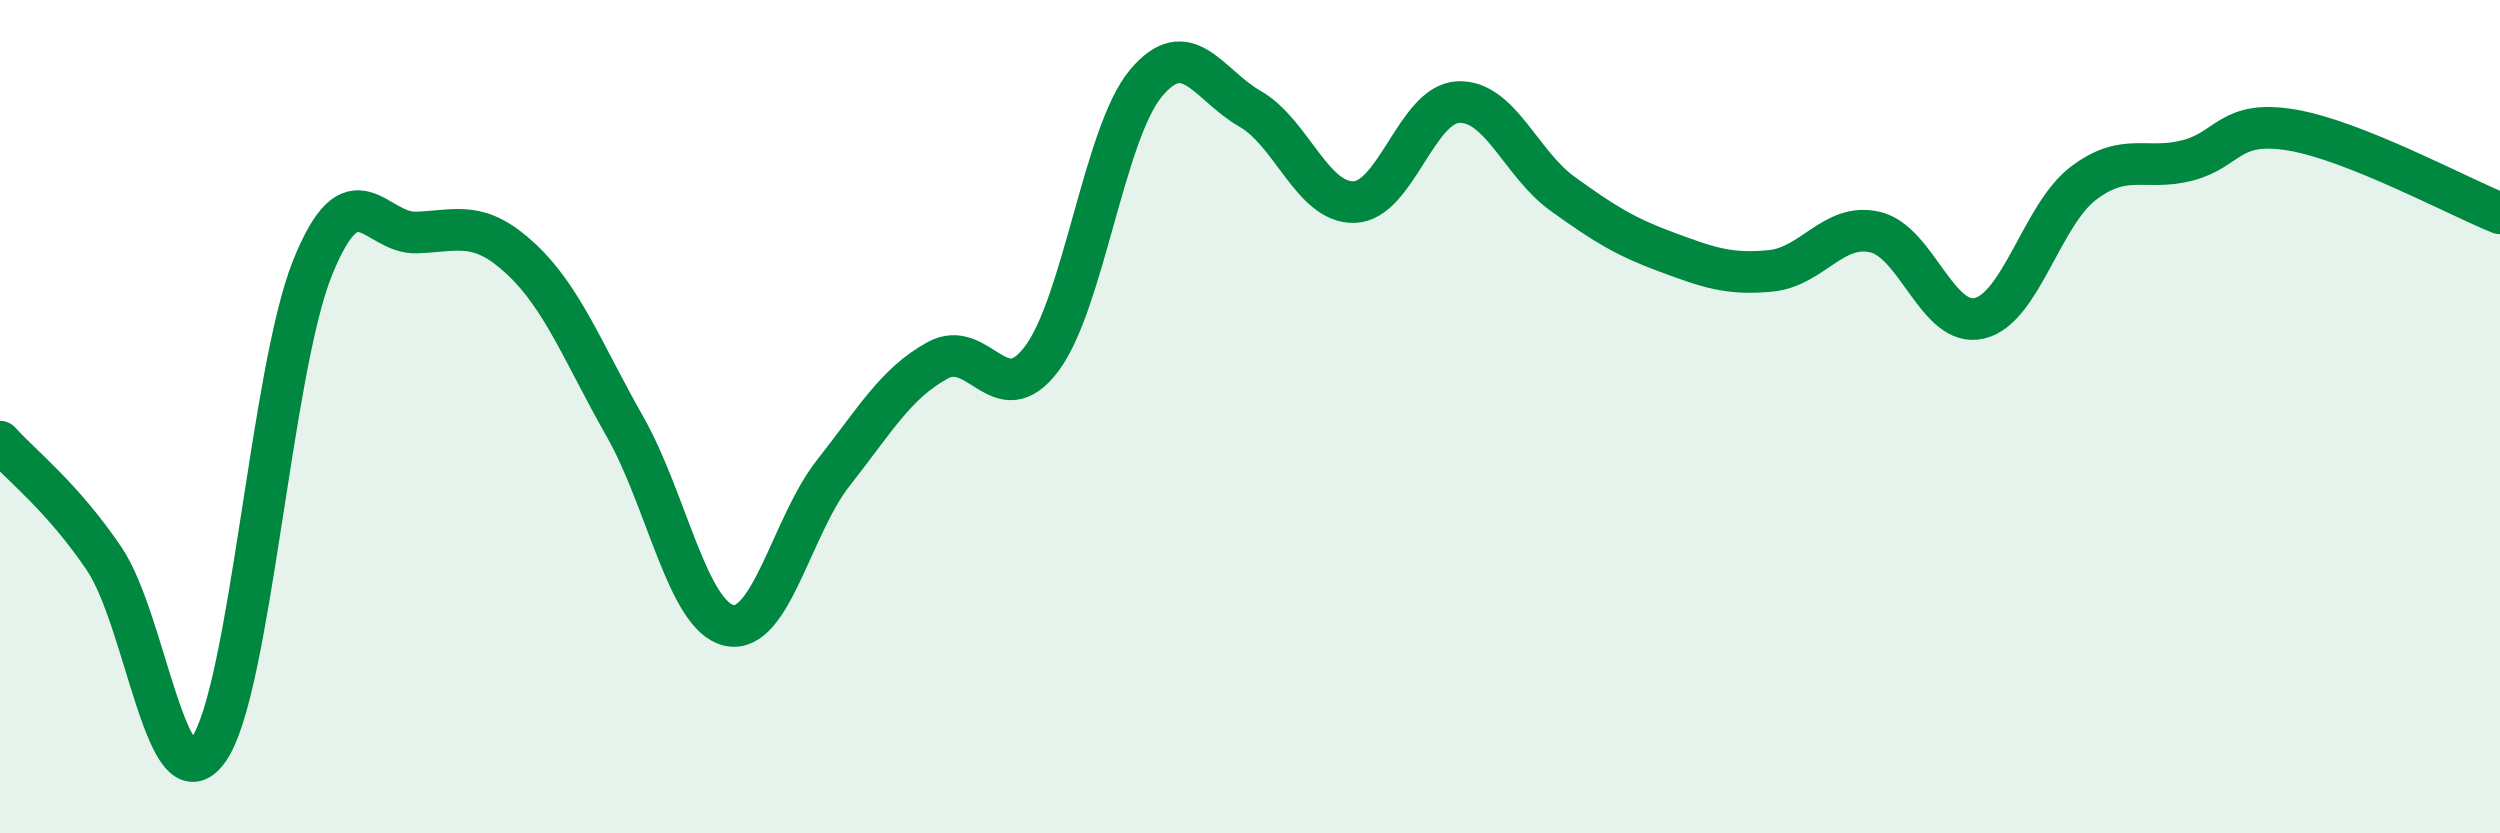 
    <svg width="60" height="20" viewBox="0 0 60 20" xmlns="http://www.w3.org/2000/svg">
      <path
        d="M 0,10.6 C 0.5,11.16 1.5,11.93 2.5,13.41 C 3.5,14.89 4,19.4 5,18 C 6,16.6 6.5,8.91 7.5,6.43 C 8.5,3.95 9,5.62 10,5.58 C 11,5.54 11.5,5.28 12.5,6.21 C 13.5,7.14 14,8.48 15,10.24 C 16,12 16.5,14.79 17.5,15.01 C 18.5,15.23 19,12.62 20,11.35 C 21,10.08 21.5,9.2 22.5,8.65 C 23.5,8.1 24,9.94 25,8.61 C 26,7.28 26.5,3.2 27.5,2 C 28.5,0.8 29,2.04 30,2.61 C 31,3.18 31.5,4.88 32.5,4.85 C 33.5,4.82 34,2.49 35,2.45 C 36,2.41 36.5,3.93 37.5,4.65 C 38.5,5.37 39,5.68 40,6.05 C 41,6.42 41.5,6.6 42.5,6.5 C 43.5,6.4 44,5.34 45,5.57 C 46,5.8 46.5,7.87 47.5,7.64 C 48.5,7.41 49,5.16 50,4.4 C 51,3.64 51.5,4.11 52.5,3.85 C 53.5,3.59 53.5,2.87 55,3.12 C 56.5,3.37 59,4.72 60,5.12L60 20L0 20Z"
        fill="#008740"
        opacity="0.1"
        stroke-linecap="round"
        stroke-linejoin="round"
      />
      <path
        d="M 0,10.6 C 0.5,11.16 1.5,11.93 2.5,13.41 C 3.5,14.89 4,19.4 5,18 C 6,16.6 6.5,8.91 7.5,6.43 C 8.5,3.95 9,5.62 10,5.58 C 11,5.54 11.5,5.28 12.5,6.21 C 13.5,7.14 14,8.48 15,10.24 C 16,12 16.5,14.79 17.5,15.01 C 18.5,15.23 19,12.62 20,11.35 C 21,10.08 21.5,9.2 22.5,8.65 C 23.5,8.1 24,9.94 25,8.61 C 26,7.28 26.5,3.2 27.5,2 C 28.5,0.8 29,2.04 30,2.61 C 31,3.18 31.5,4.88 32.5,4.85 C 33.5,4.82 34,2.49 35,2.45 C 36,2.41 36.5,3.93 37.5,4.65 C 38.5,5.37 39,5.68 40,6.05 C 41,6.42 41.5,6.6 42.5,6.5 C 43.5,6.4 44,5.34 45,5.57 C 46,5.8 46.5,7.87 47.5,7.64 C 48.5,7.41 49,5.16 50,4.4 C 51,3.64 51.5,4.11 52.5,3.85 C 53.5,3.59 53.5,2.87 55,3.12 C 56.5,3.37 59,4.72 60,5.12"
        stroke="#008740"
        stroke-width="1"
        fill="none"
        stroke-linecap="round"
        stroke-linejoin="round"
      />
    </svg>
  